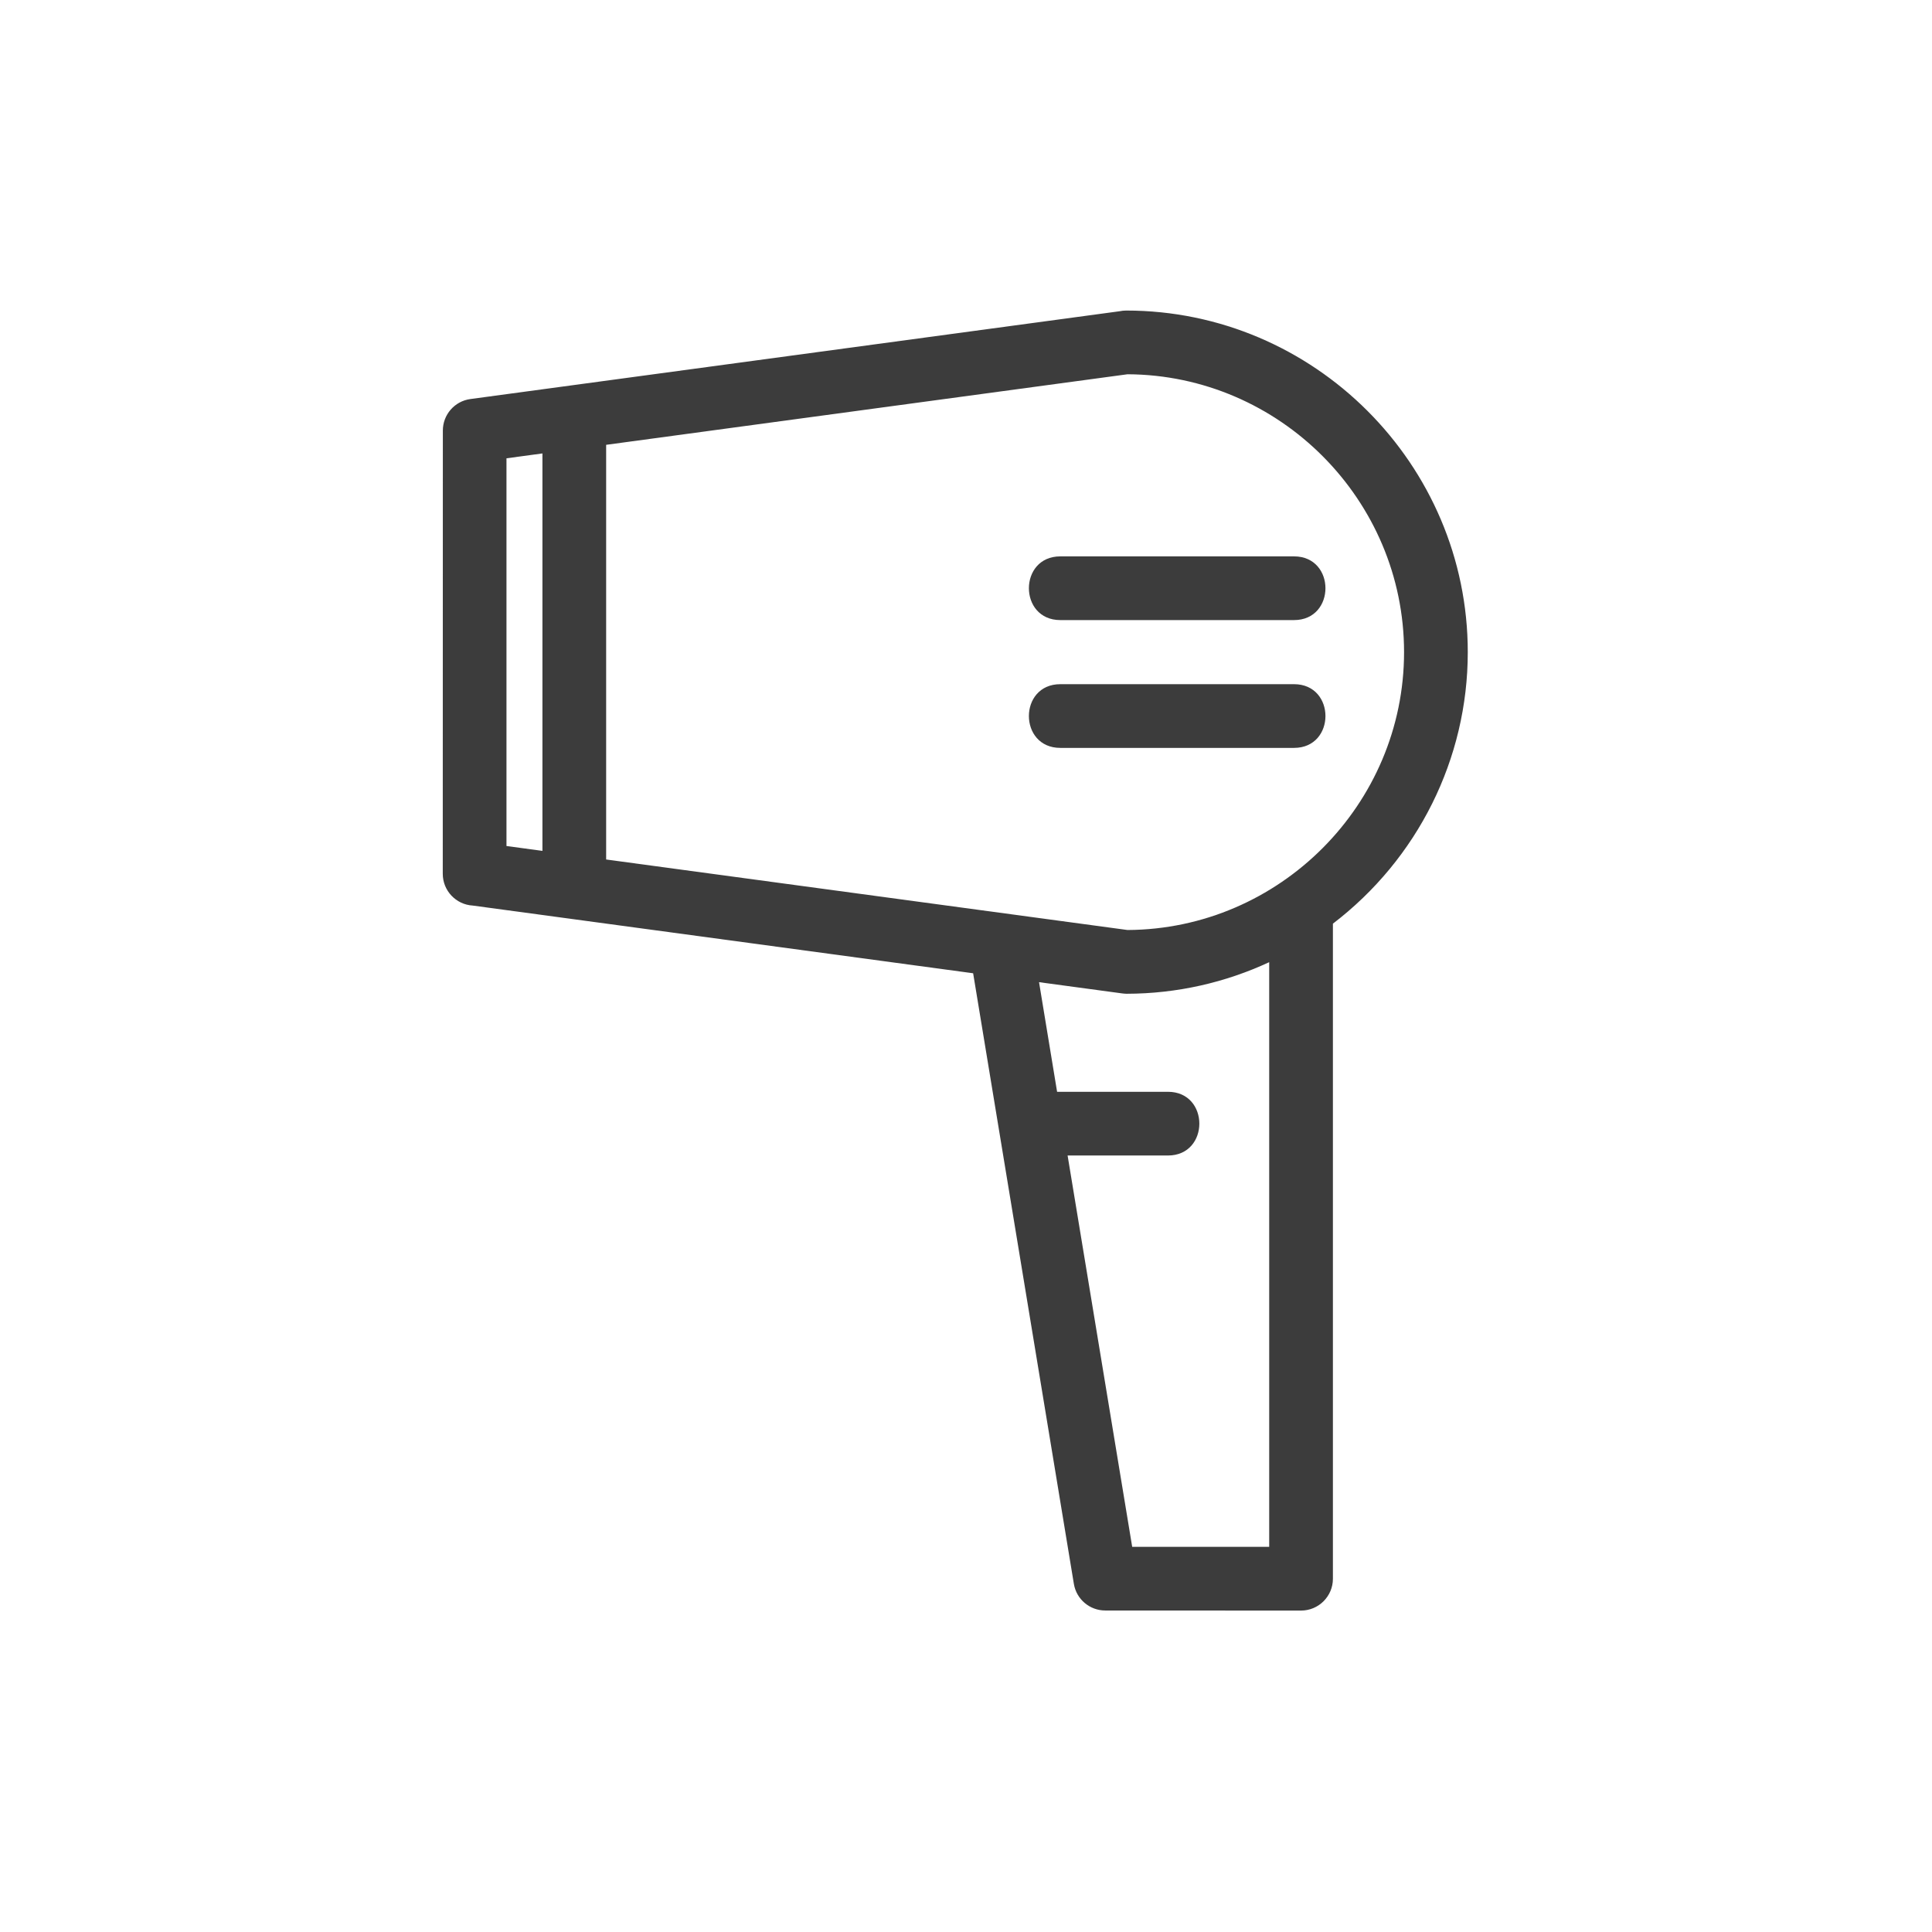 <svg width="46" height="46" viewBox="0 0 46 46" fill="none" xmlns="http://www.w3.org/2000/svg">
<path d="M12.059 10.912V20.143L12.915 20.259V10.796L12.059 10.912ZM23.17 23.173C19.198 22.636 15.226 22.099 11.255 21.561C10.858 21.538 10.542 21.208 10.542 20.804L10.544 10.251C10.544 9.877 10.82 9.552 11.2 9.501C16.351 8.804 21.503 8.107 26.654 7.411C26.706 7.4 26.759 7.394 26.813 7.394C31.288 7.394 34.947 11.052 34.947 15.527C34.947 18.073 33.751 20.452 31.736 21.992V37.589C31.736 38.007 31.396 38.347 30.977 38.347L26.315 38.345C25.95 38.346 25.629 38.081 25.568 37.71C24.769 32.864 23.969 28.018 23.17 23.173ZM25.169 25.995H27.808C28.805 25.995 28.805 27.512 27.808 27.512H25.419L26.957 36.83H30.219V22.909C29.184 23.39 28.033 23.659 26.822 23.661C26.791 23.661 26.745 23.656 26.713 23.652L24.739 23.385L25.169 25.995ZM14.432 20.464C18.57 21.024 22.708 21.583 26.846 22.143C30.47 22.125 33.43 19.151 33.43 15.527C33.43 11.903 30.471 8.929 26.846 8.911L14.432 10.591V20.464ZM25.246 14.764C24.248 14.764 24.248 13.247 25.246 13.247H30.81C31.808 13.247 31.808 14.764 30.81 14.764H25.246ZM25.246 17.807C24.248 17.807 24.248 16.29 25.246 16.29H30.81C31.808 16.29 31.808 17.807 30.81 17.807H25.246Z" fill="#3C3C3C"/>
</svg>
